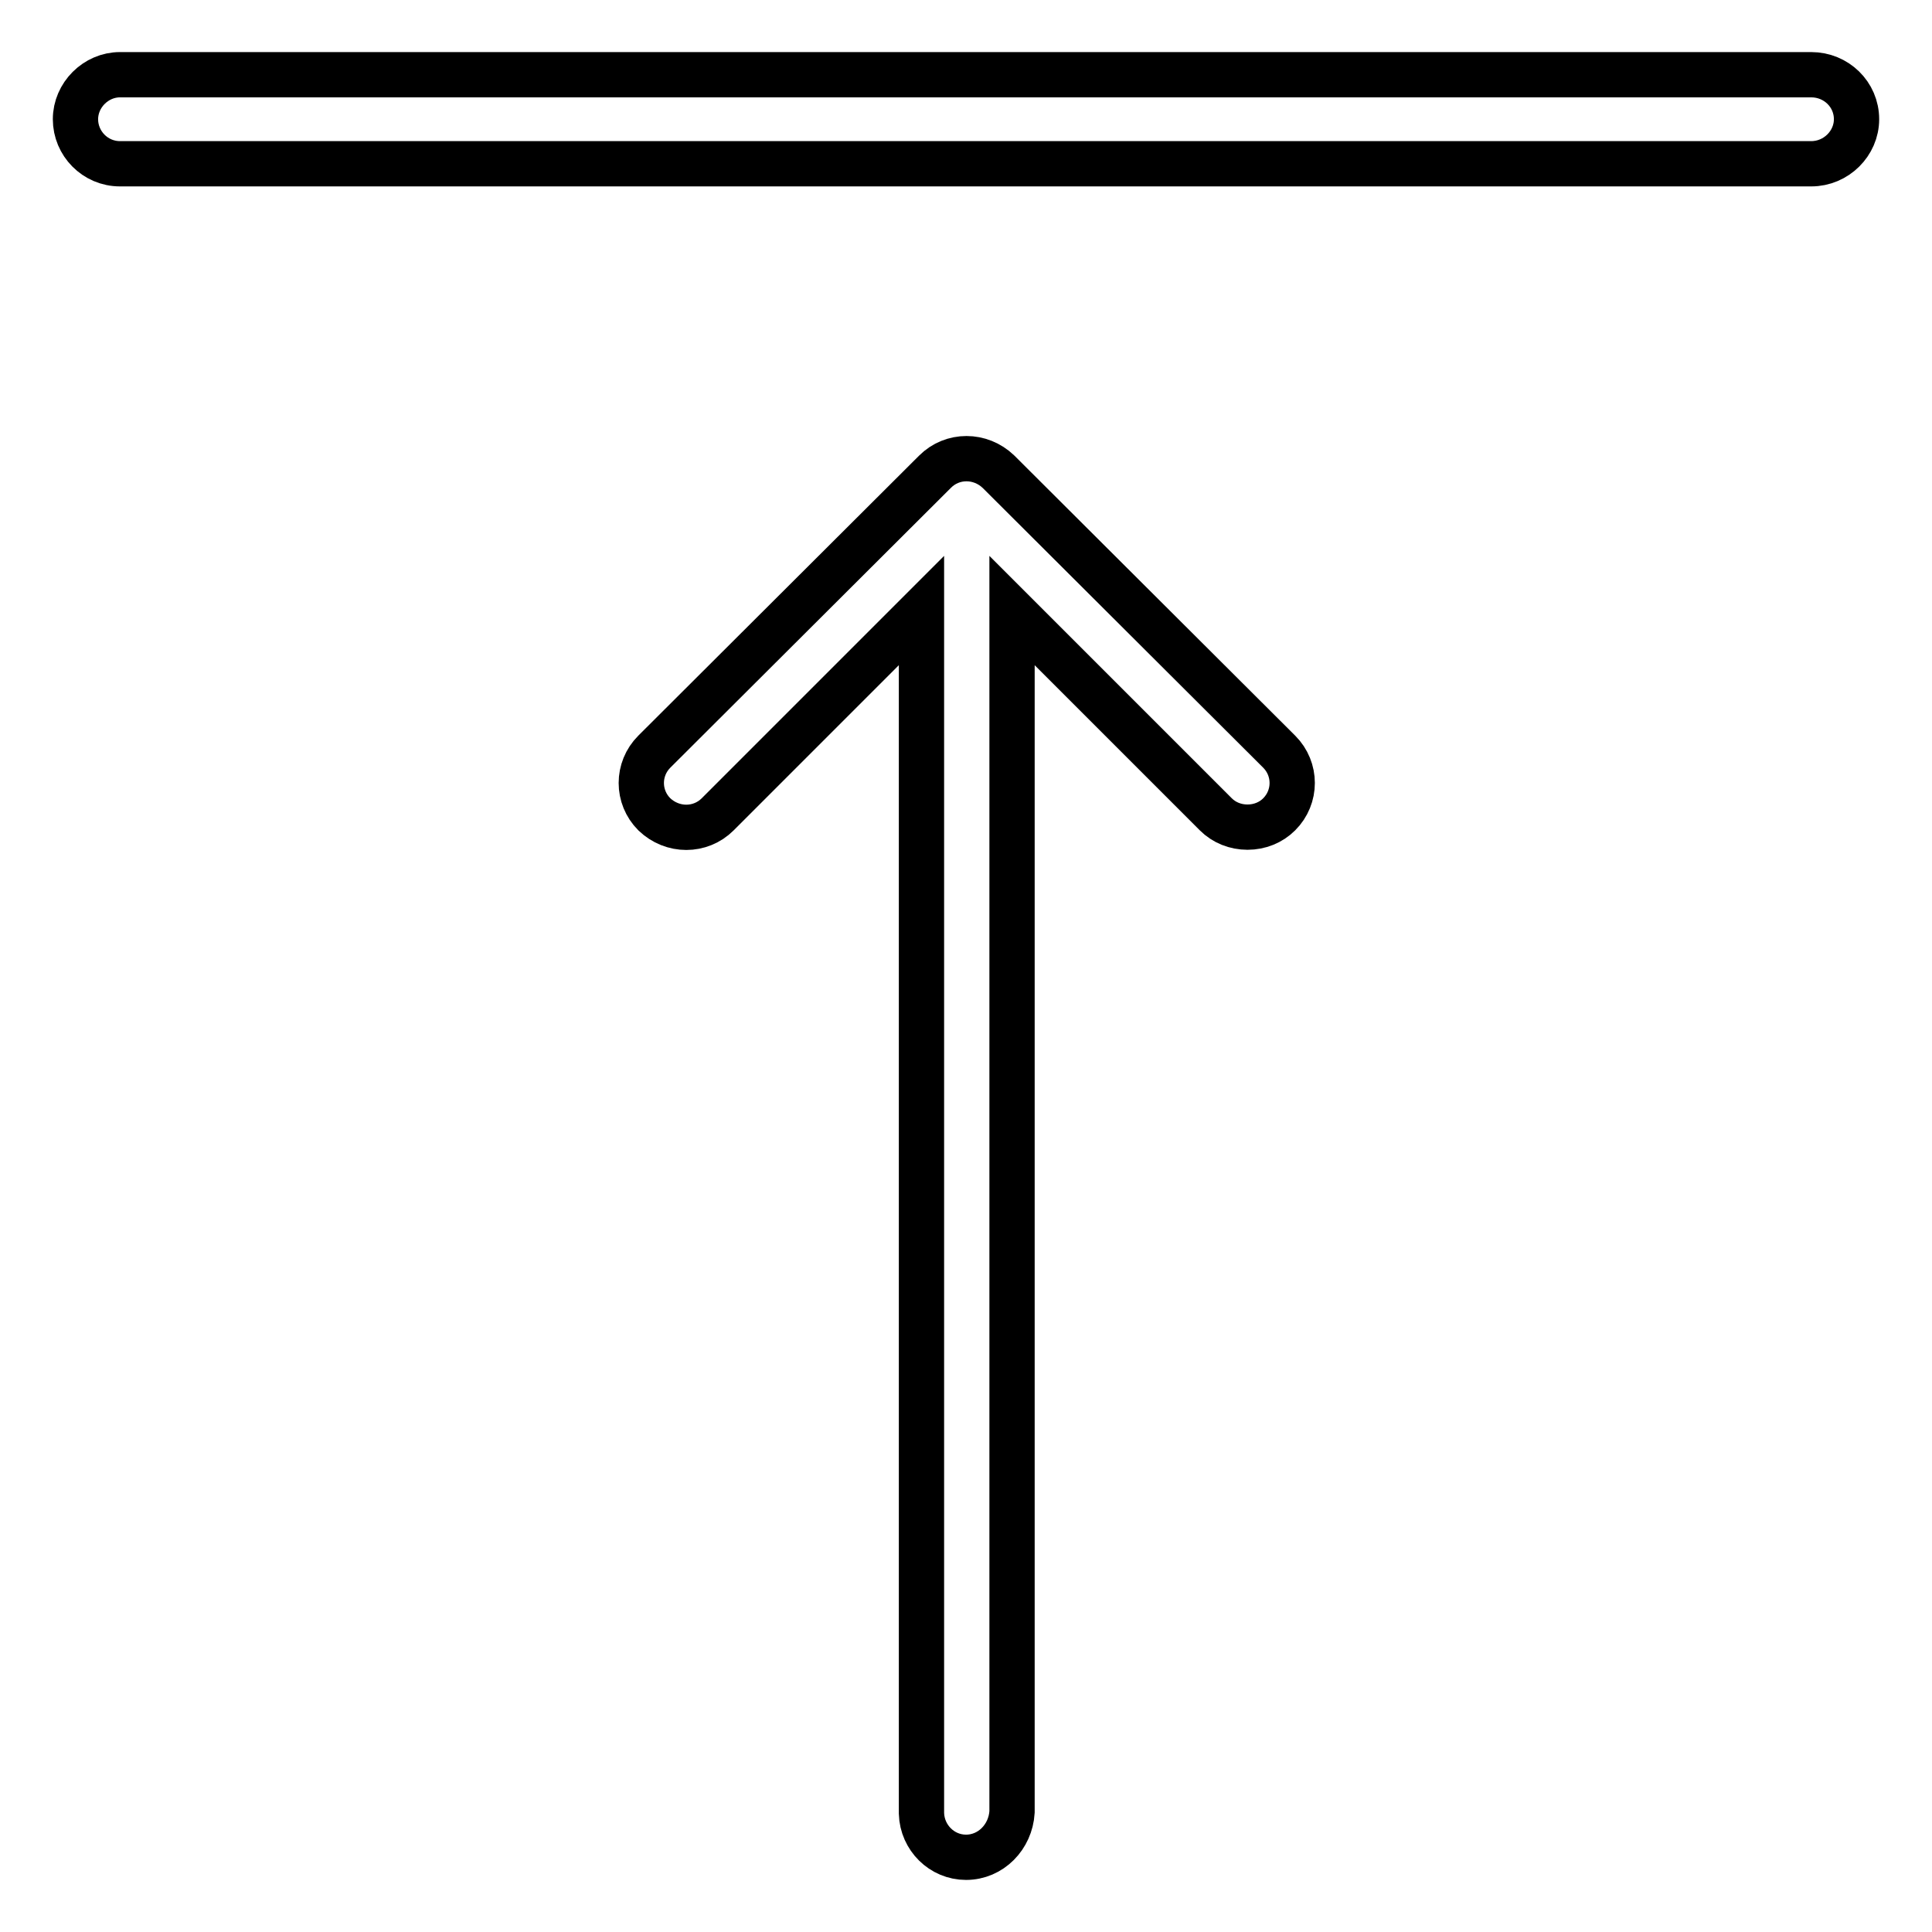 <?xml version="1.0" encoding="utf-8"?>
<!-- Svg Vector Icons : http://www.onlinewebfonts.com/icon -->
<!DOCTYPE svg PUBLIC "-//W3C//DTD SVG 1.1//EN" "http://www.w3.org/Graphics/SVG/1.1/DTD/svg11.dtd">
<svg version="1.1" xmlns="http://www.w3.org/2000/svg" xmlns:xlink="http://www.w3.org/1999/xlink" x="0px" y="0px" viewBox="0 0 256 256" enable-background="new 0 0 256 256" xml:space="preserve">
<g> <path stroke-width="6" fill-opacity="0" stroke="#000000"  d="M128,246.1c-3.2,0-5.8-2.6-5.9-5.8c0,0,0-0.1,0-0.1V80.9l-27,27c-2.3,2.3-6,2.3-8.4,0c0,0,0,0,0,0 c-2.3-2.3-2.3-6,0-8.3c0,0,0,0,0,0l37.2-37.1c2.3-2.3,6-2.3,8.4,0c0,0,0,0,0,0l37.2,37.1c2.3,2.3,2.3,6,0,8.3c0,0,0,0,0,0 c-1.1,1.1-2.6,1.7-4.2,1.7c-1.6,0-3.1-0.6-4.2-1.7l-27-27v159.2C133.9,243.4,131.3,246.1,128,246.1C128,246.1,128,246.1,128,246.1 L128,246.1z M246,15.8c0,3.2-2.7,5.9-6,5.9H15.9c-3.3,0-5.9-2.7-5.9-5.9c0-3.2,2.7-5.9,5.9-5.9H240C243.3,9.9,246,12.5,246,15.8z" /></g>
</svg>